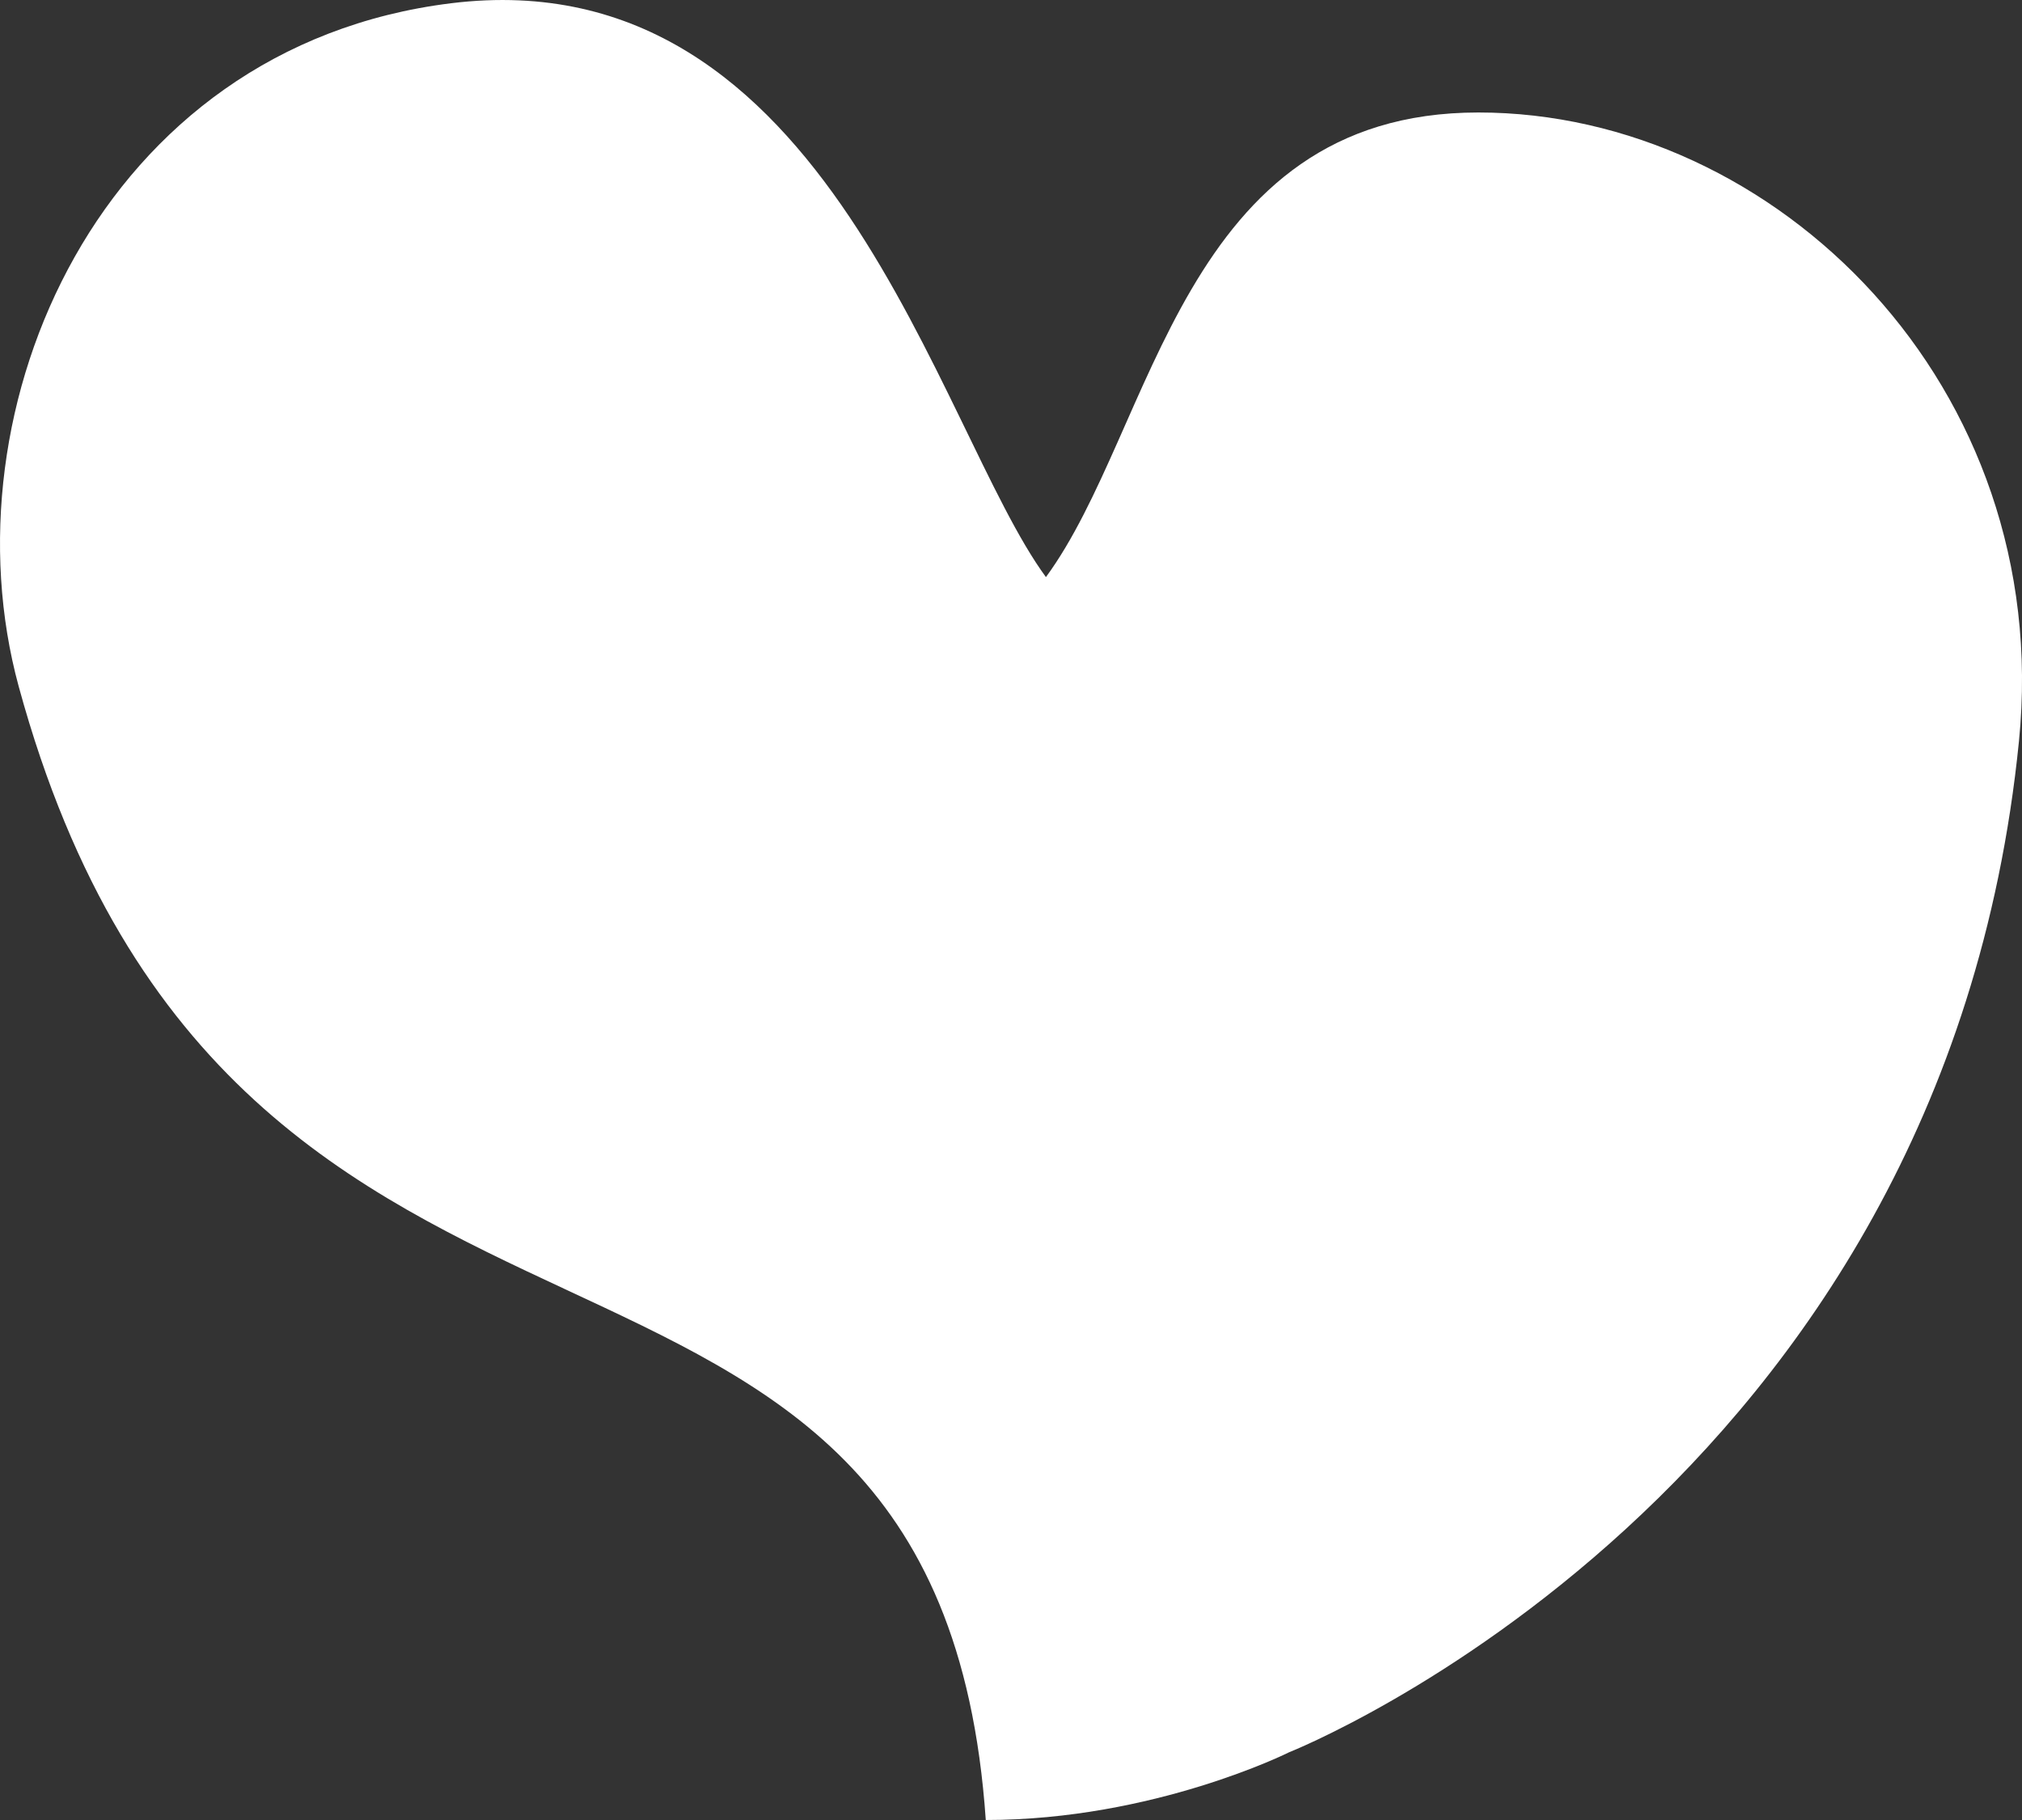 <?xml version="1.0" encoding="UTF-8"?> <svg xmlns="http://www.w3.org/2000/svg" width="40" height="36" viewBox="0 0 40 36" fill="none"><rect x="0" y="0" width="40" height="36" fill="#333333" stroke="none"/><path d="M25.502 34.66C25.502 34.66 22.828 36 19.501 36C18.551 22.227 4.647 29.254 0.37 13.578C-1.13 8.08 1.973 0.92 8.925 0.064C16.411 -0.858 18.53 8.474 20.691 11.415C22.851 8.474 23.364 2.225 29.246 2.225C35.128 2.225 40.641 7.632 39.94 14.659C38.453 29.548 25.502 34.66 25.502 34.66Z" fill="white"></path></svg> 